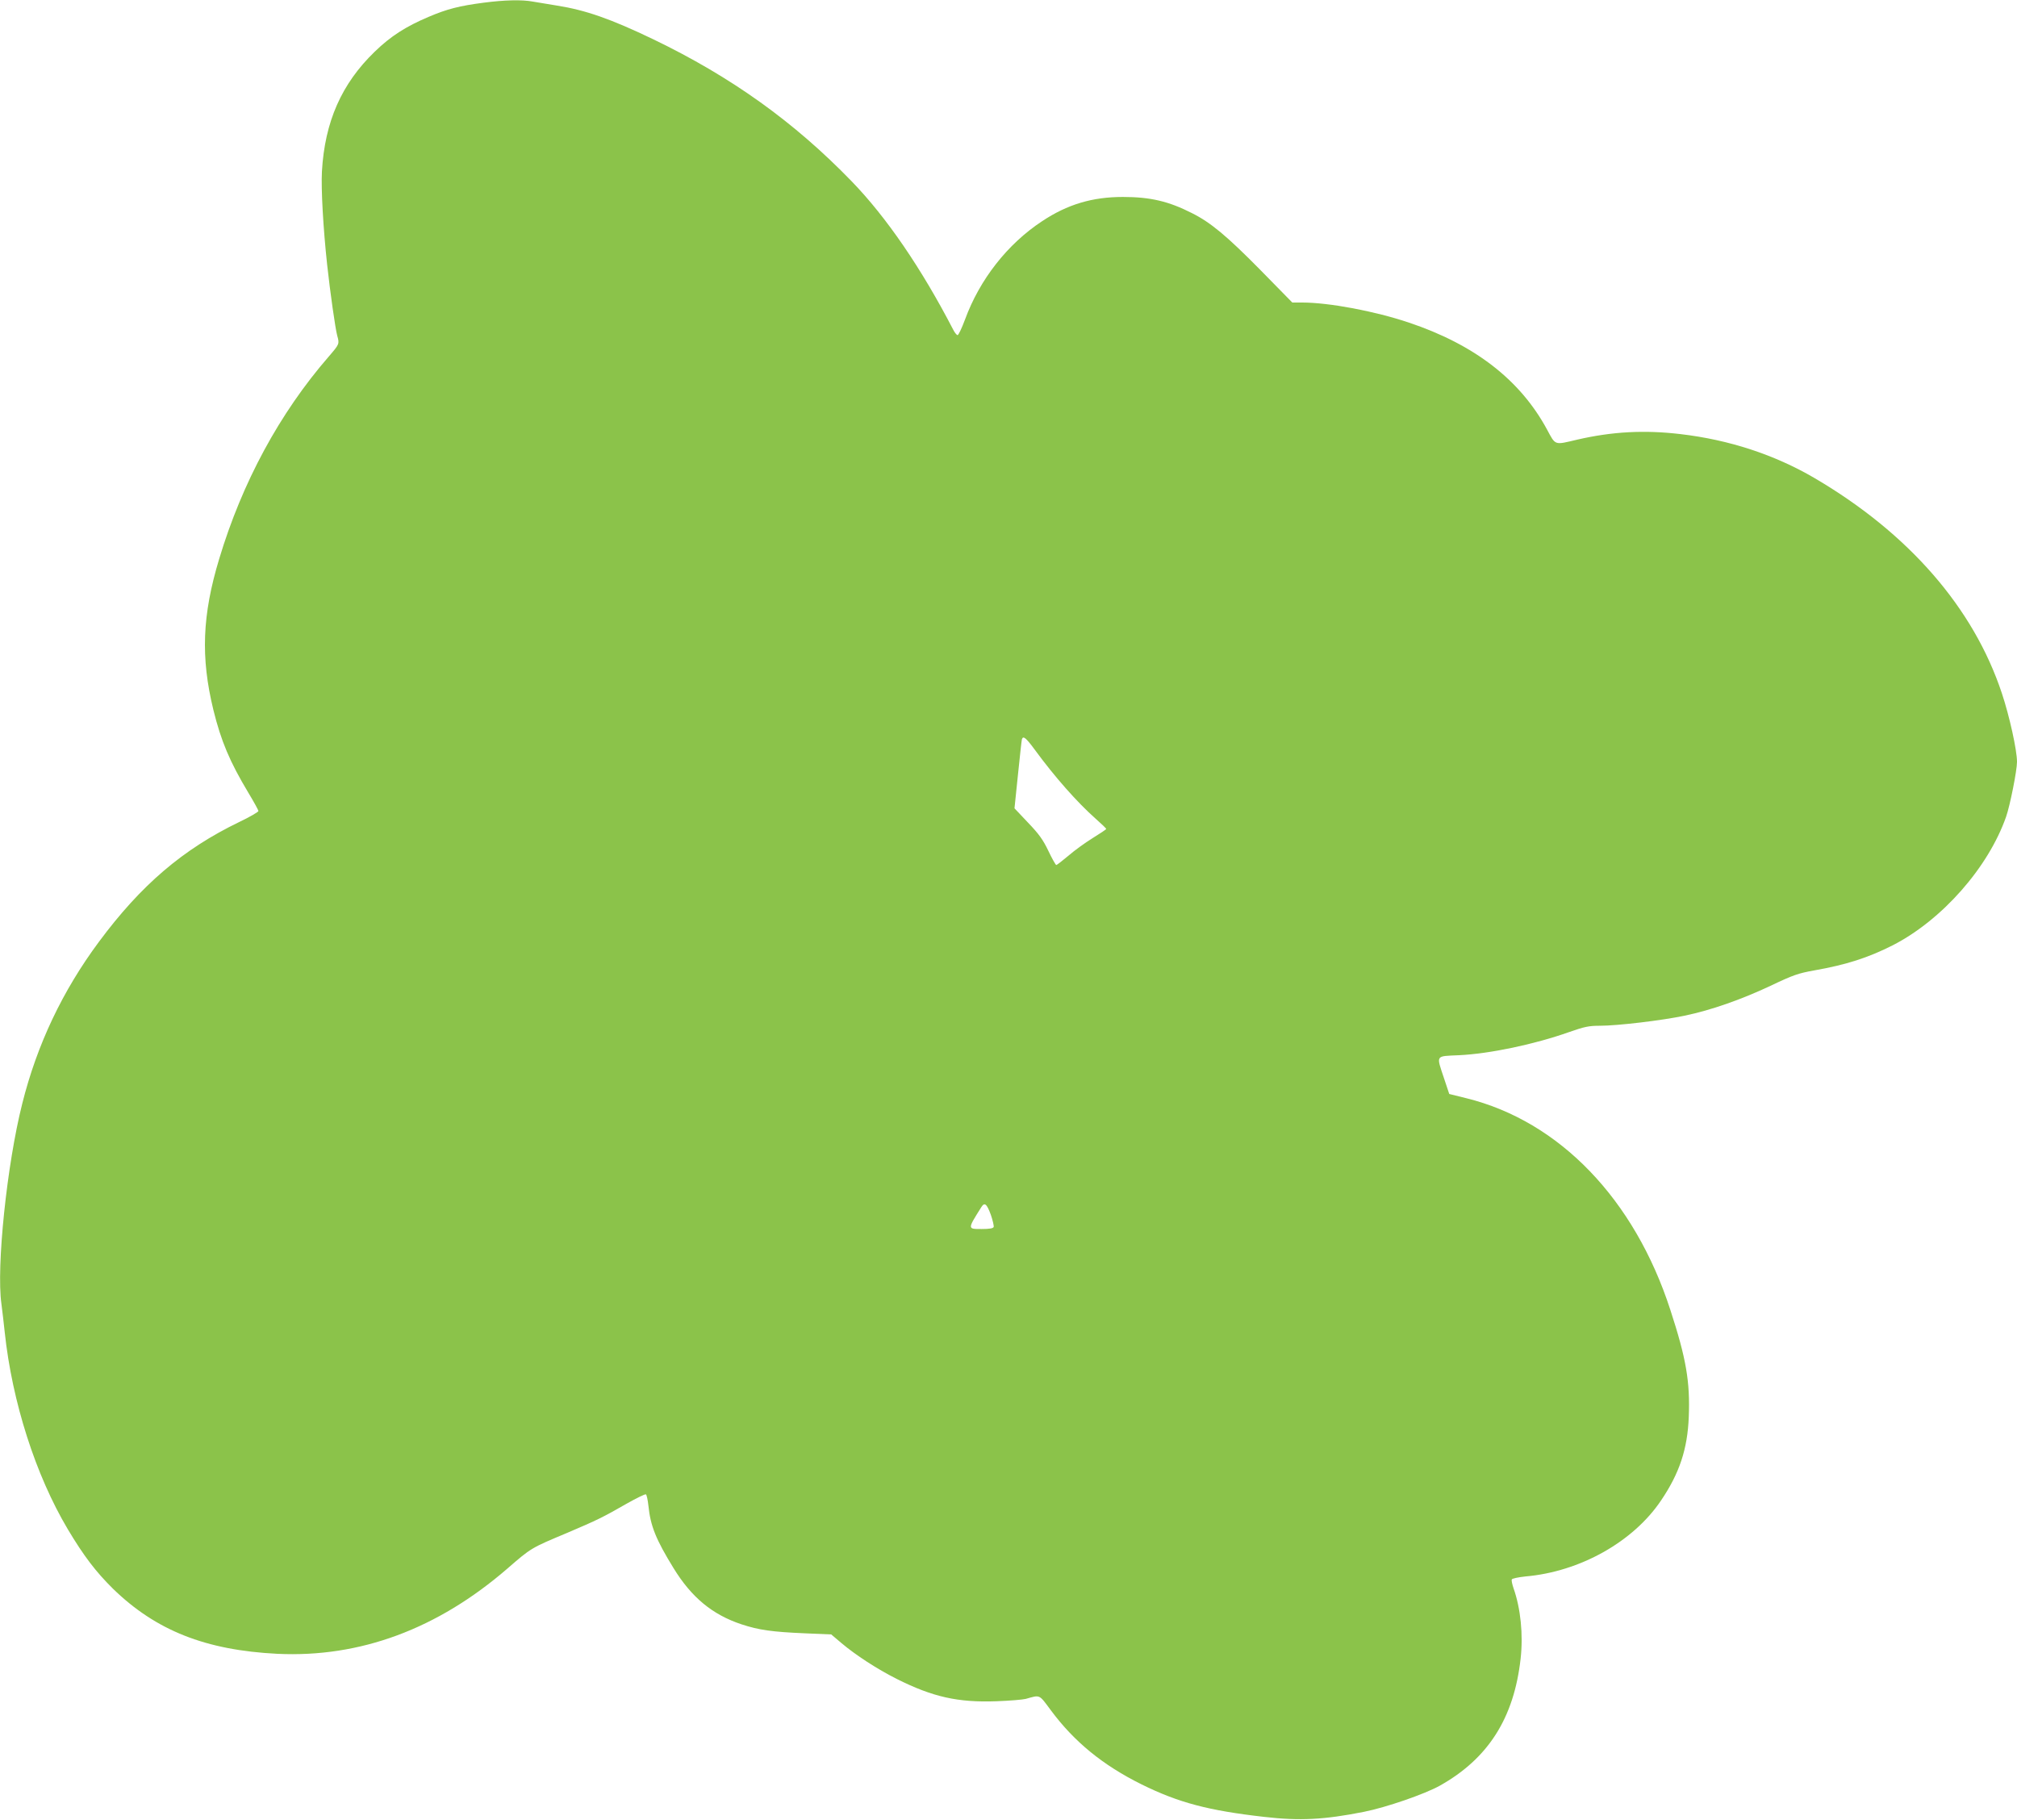 <?xml version="1.0" standalone="no"?>
<!DOCTYPE svg PUBLIC "-//W3C//DTD SVG 20010904//EN"
 "http://www.w3.org/TR/2001/REC-SVG-20010904/DTD/svg10.dtd">
<svg version="1.0" xmlns="http://www.w3.org/2000/svg"
 width="1280pt" height="1155pt" viewBox="0 0 1280 1155"
 preserveAspectRatio="xMidYMid meet">
<g transform="translate(0,1155) scale(0.1,-0.1)"
fill="#8bc34a" stroke="none">
<path d="M3070 11533 c-154 -20 -233 -40 -350 -90 -144 -61 -240 -122 -342
-221 -210 -203 -317 -444 -335 -760 -6 -111 8 -360 33 -591 19 -175 52 -407
64 -451 15 -53 14 -54 -53 -132 -312 -359 -550 -799 -696 -1285 -108 -357
-118 -625 -37 -958 49 -199 104 -329 222 -526 35 -58 64 -111 64 -116 0 -6
-55 -38 -122 -70 -358 -173 -623 -400 -890 -760 -231 -311 -393 -652 -487
-1028 -97 -384 -165 -1036 -132 -1270 6 -44 15 -125 21 -180 47 -442 196 -907
400 -1250 102 -171 178 -270 286 -377 273 -266 588 -391 1044 -414 525 -25
1016 157 1460 541 152 132 149 130 378 226 195 83 229 100 379 186 62 35 117
62 122 59 5 -3 12 -36 16 -73 13 -128 48 -214 158 -393 115 -188 247 -297 433
-359 110 -36 192 -48 404 -57 l165 -7 65 -55 c90 -76 225 -164 350 -227 229
-115 389 -151 634 -142 83 3 167 10 186 15 93 26 82 31 160 -74 148 -199 329
-347 575 -469 235 -116 425 -166 778 -206 225 -26 380 -18 632 32 141 28 385
112 482 166 307 172 471 429 513 807 17 152 0 319 -45 446 -8 24 -14 49 -11
56 2 6 40 14 87 19 345 30 683 219 860 482 117 173 168 326 176 530 9 222 -16
371 -117 680 -228 703 -704 1197 -1294 1343 l-109 27 -33 99 c-50 151 -57 140
94 147 195 9 480 69 700 147 97 34 125 40 195 40 112 0 397 34 538 64 169 35
361 103 546 190 142 68 175 79 275 97 205 36 344 81 500 160 312 160 606 493
719 816 25 72 69 293 69 348 0 74 -48 291 -96 435 -180 543 -592 1016 -1189
1366 -253 148 -542 243 -851 279 -229 27 -432 16 -654 -35 -148 -35 -137 -39
-193 65 -170 314 -459 538 -877 678 -214 72 -506 127 -676 127 l-63 0 -203
207 c-212 215 -315 301 -433 360 -149 76 -266 103 -439 103 -194 0 -352 -47
-513 -154 -220 -145 -396 -370 -489 -624 -21 -56 -42 -101 -48 -99 -6 2 -18
17 -26 33 -202 390 -424 715 -645 943 -365 377 -764 663 -1260 902 -269 129
-428 185 -613 214 -54 9 -121 20 -151 25 -70 13 -180 10 -311 -7z m3496 -4740
c128 -175 271 -336 386 -438 37 -33 68 -62 68 -66 0 -3 -39 -29 -86 -58 -47
-29 -116 -79 -154 -112 -38 -32 -73 -59 -77 -59 -4 1 -27 41 -50 90 -34 71
-60 107 -129 179 l-86 91 22 213 c12 116 23 218 25 225 8 24 25 11 81 -65z
m-278 -2953 c12 -35 20 -70 18 -77 -4 -9 -27 -13 -76 -13 -91 0 -91 -2 -3 138
21 34 35 23 61 -48z"/>
</g>
</svg>
